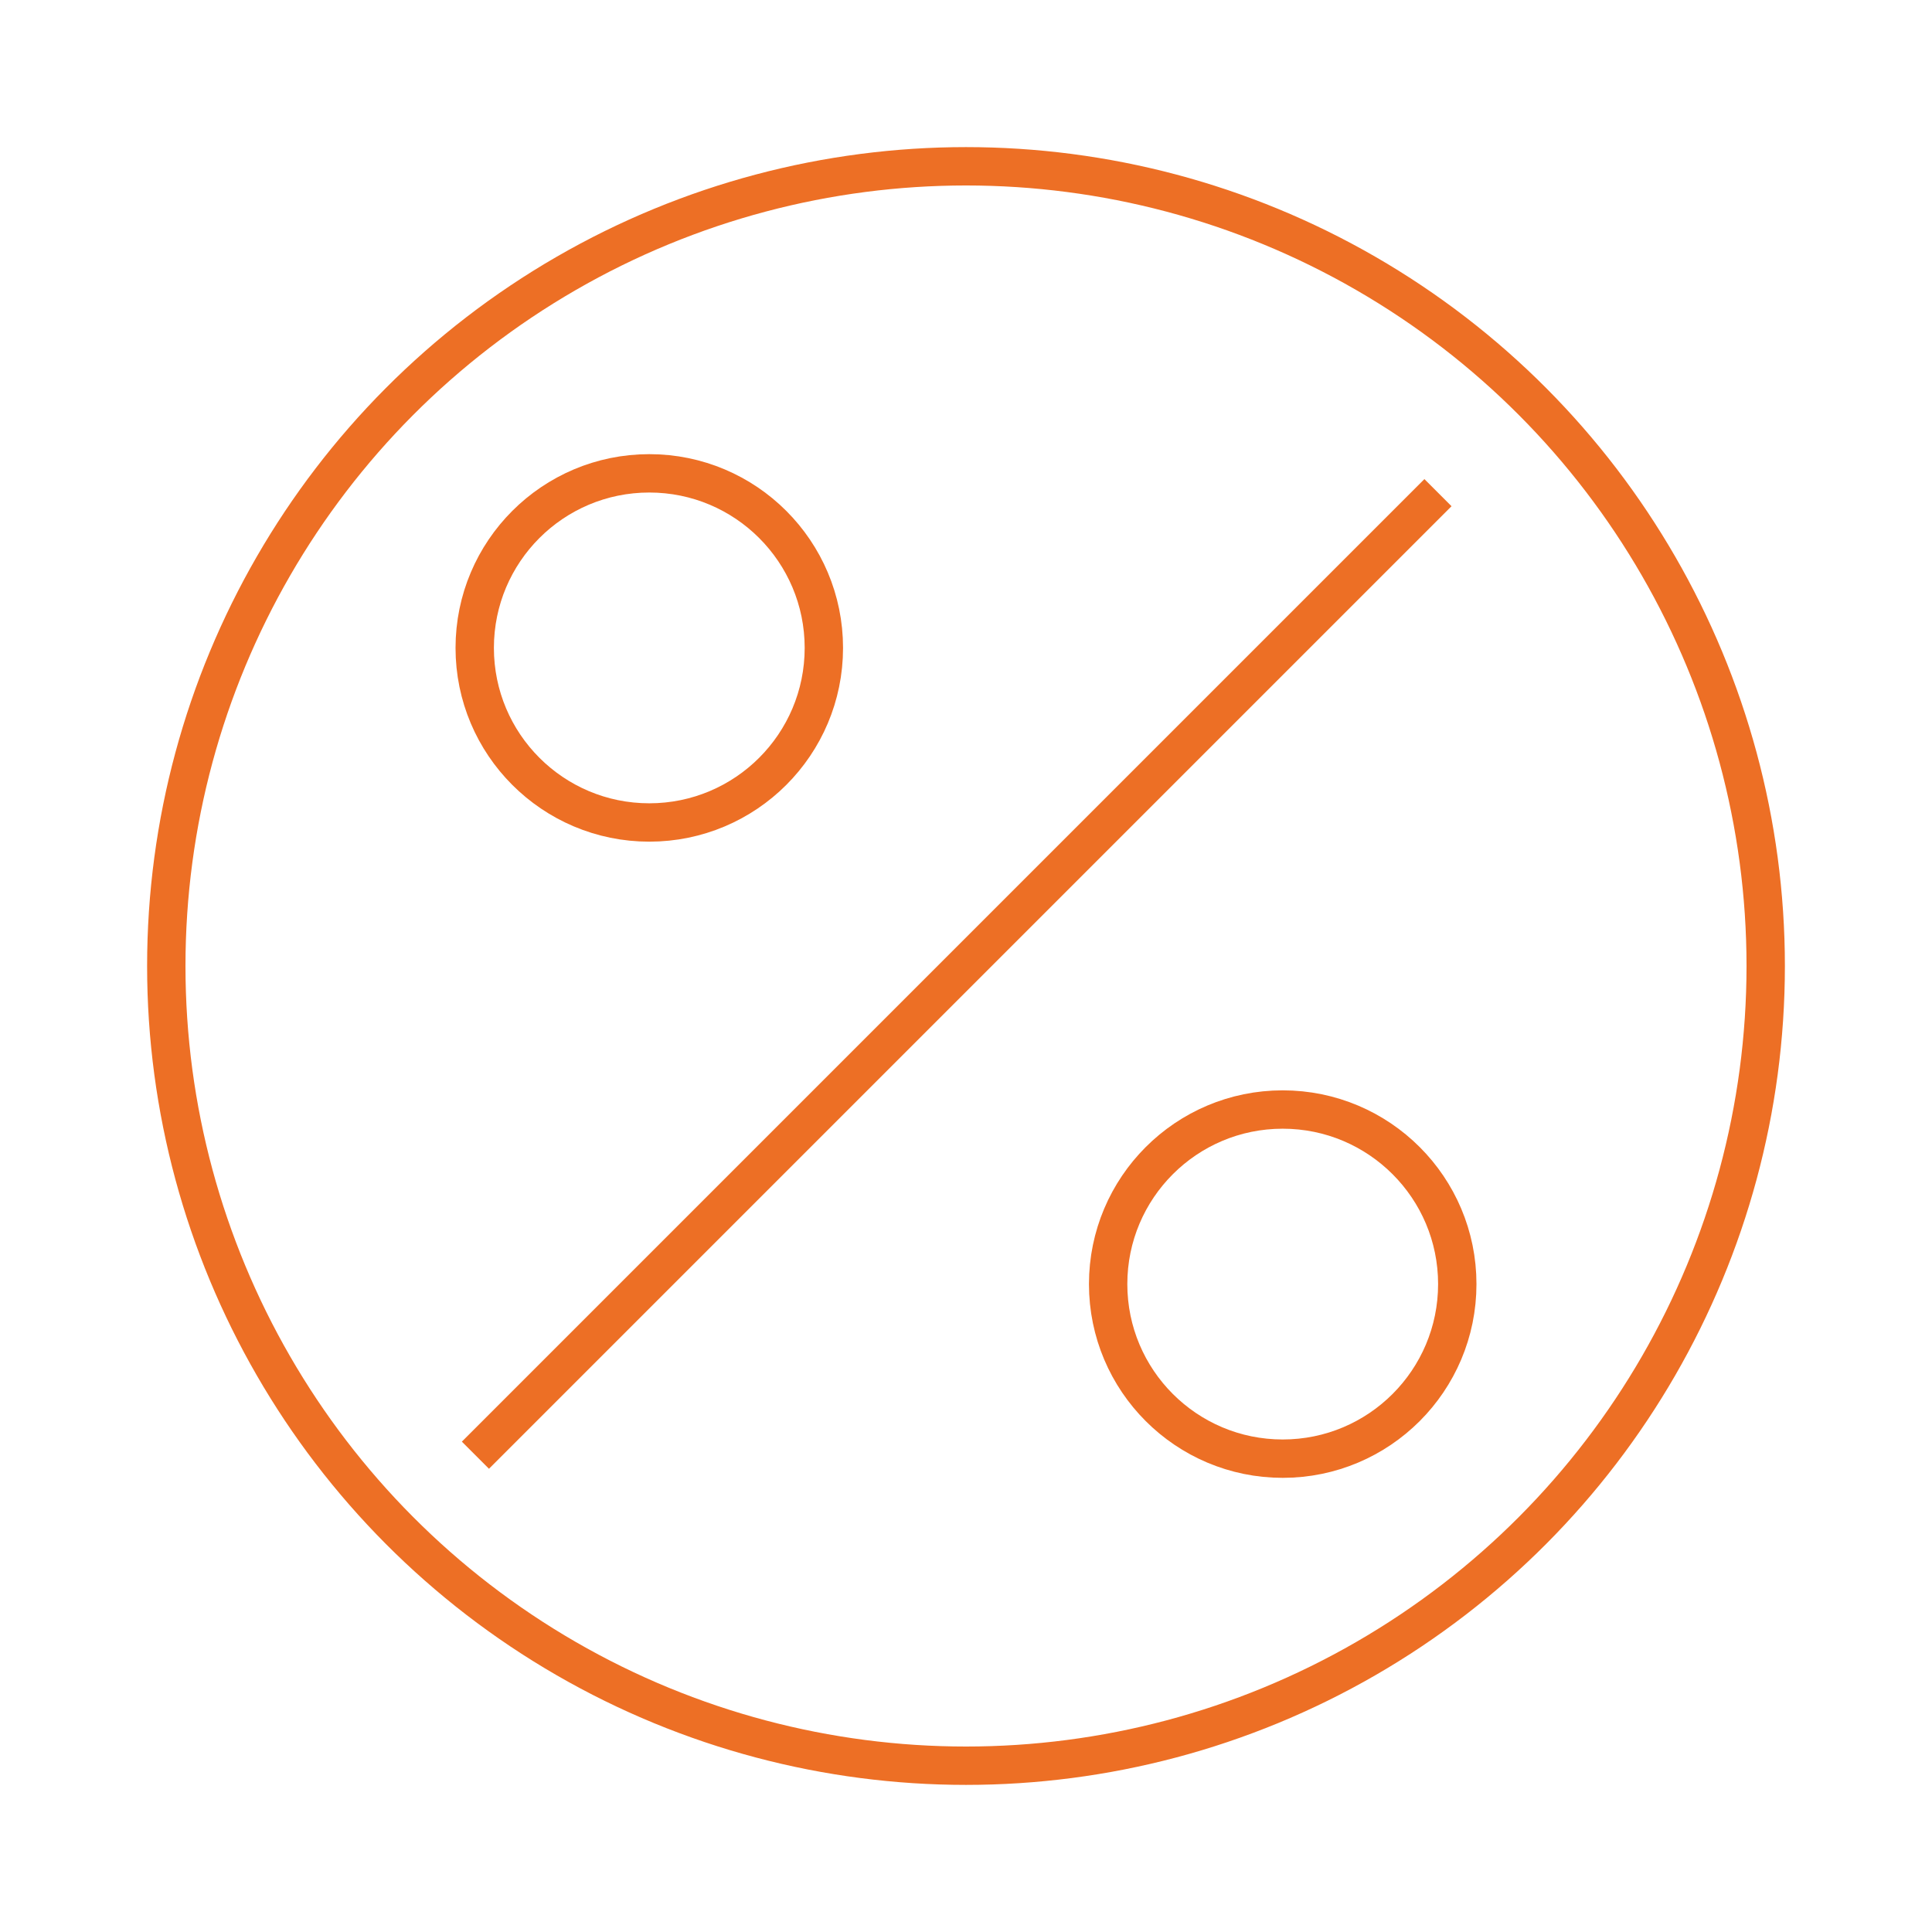 <?xml version="1.0" encoding="utf-8"?>
<!-- Generator: Adobe Illustrator 26.0.3, SVG Export Plug-In . SVG Version: 6.00 Build 0)  -->
<svg version="1.1" id="Слой_1" xmlns="http://www.w3.org/2000/svg" xmlns:xlink="http://www.w3.org/1999/xlink" x="0px" y="0px"
	 viewBox="0 0 28 28" style="enable-background:new 0 0 28 28;" xml:space="preserve">
<style type="text/css">
	.st0{fill:none;stroke:#ED6F25;stroke-width:0.556;stroke-miterlimit:10;}
</style>
<g id="комп_переферия">
</g>
<circle class="st0" cx="9.41" cy="9.39" r="2.53"/>
<circle class="st0" cx="18.59" cy="18.61" r="2.53"/>
<line class="st0" x1="6.89" y1="21.09" x2="20.84" y2="7.14"/>
<circle class="st0" cx="14" cy="14" r="11.59"/>
</svg>
